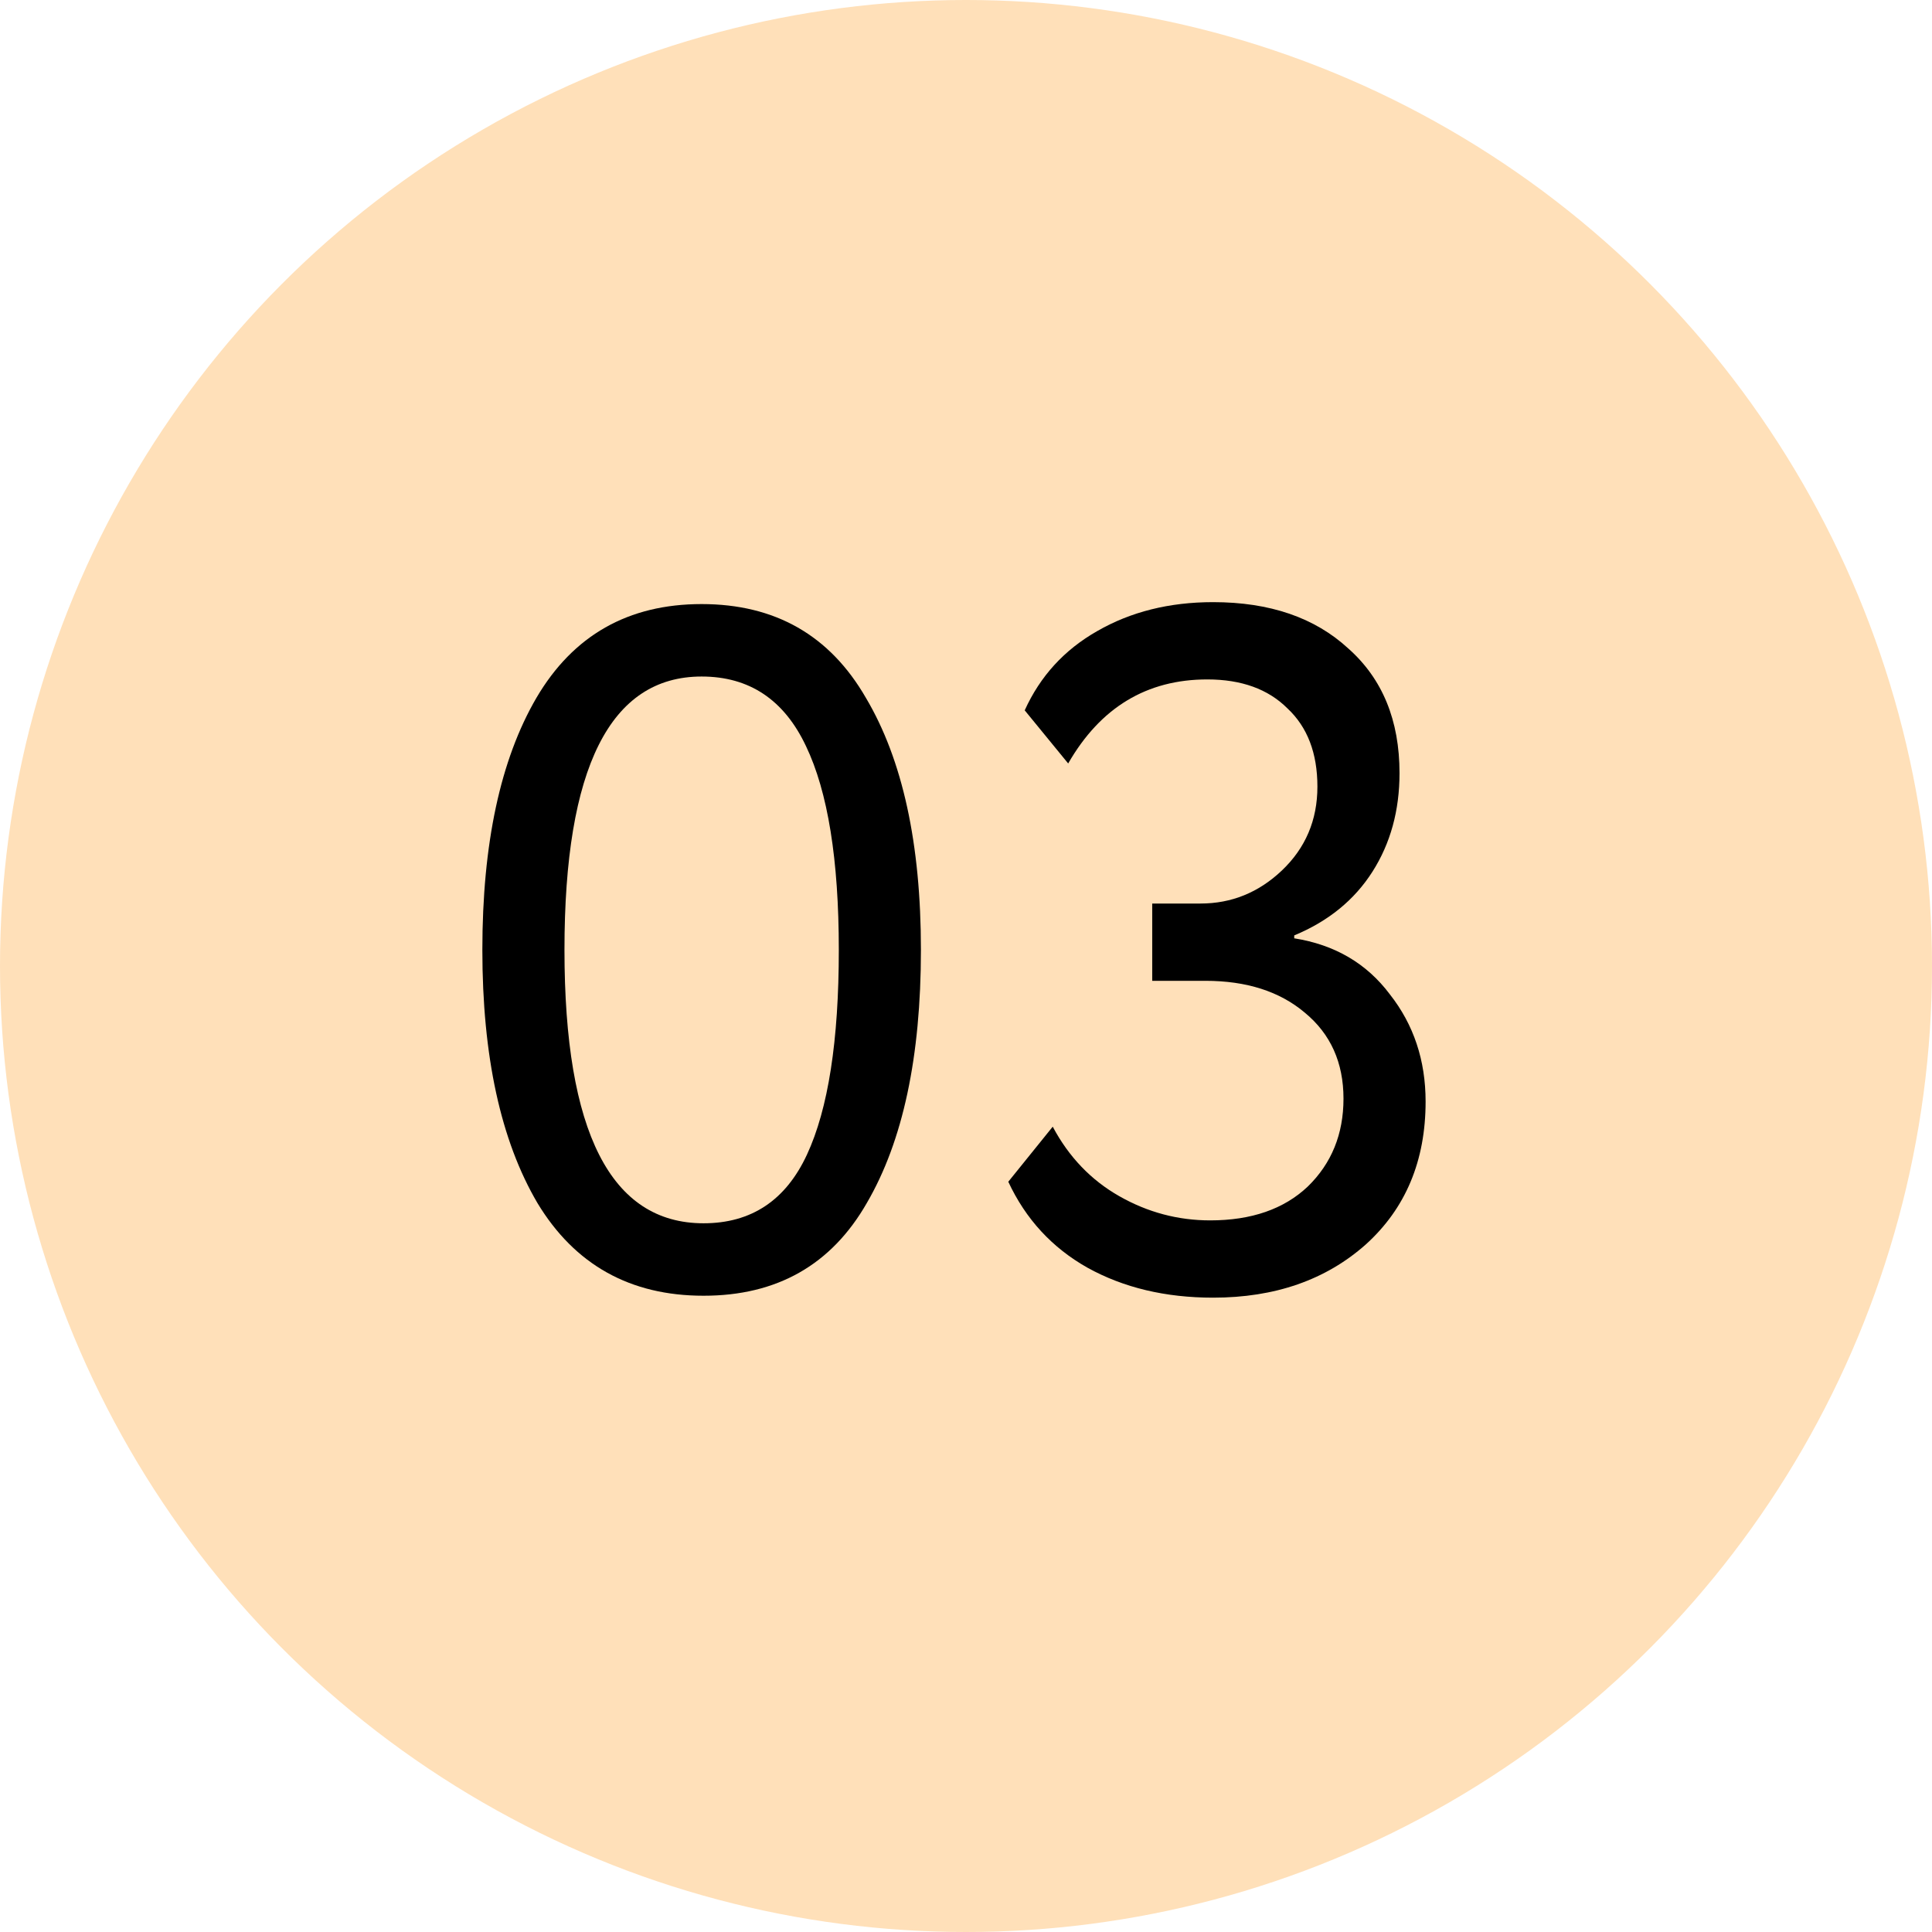 <?xml version="1.0" encoding="UTF-8"?> <svg xmlns="http://www.w3.org/2000/svg" width="36" height="36" viewBox="0 0 36 36" fill="none"><circle cx="18" cy="18" r="18" fill="#FFD49F" fill-opacity="0.72"></circle><path d="M10.014 22.416C9.33 21.252 8.988 19.68 8.988 17.7C8.988 15.72 9.324 14.154 9.996 13.002C10.68 11.838 11.706 11.256 13.074 11.256C14.442 11.256 15.462 11.838 16.134 13.002C16.818 14.154 17.16 15.72 17.16 17.7C17.16 19.692 16.824 21.264 16.152 22.416C15.492 23.568 14.478 24.144 13.11 24.144C11.742 24.144 10.71 23.568 10.014 22.416ZM13.074 12.606C11.37 12.606 10.518 14.304 10.518 17.7C10.518 21.096 11.382 22.794 13.11 22.794C13.998 22.794 14.64 22.368 15.036 21.516C15.432 20.664 15.63 19.392 15.63 17.7C15.63 16.02 15.426 14.754 15.018 13.902C14.61 13.038 13.962 12.606 13.074 12.606Z" fill="black"></path><path d="M22.604 24.18C21.716 24.18 20.936 23.994 20.264 23.622C19.604 23.25 19.112 22.716 18.788 22.02L19.616 20.994C19.916 21.558 20.33 21.99 20.858 22.29C21.386 22.59 21.95 22.74 22.55 22.74C23.318 22.74 23.924 22.53 24.368 22.11C24.812 21.678 25.034 21.132 25.034 20.472C25.034 19.8 24.794 19.266 24.314 18.87C23.846 18.474 23.228 18.276 22.46 18.276H21.47V16.836H22.37C22.946 16.836 23.45 16.632 23.882 16.224C24.326 15.804 24.548 15.282 24.548 14.658C24.548 14.034 24.362 13.548 23.99 13.2C23.63 12.84 23.132 12.66 22.496 12.66C21.368 12.66 20.504 13.182 19.904 14.226L19.094 13.236C19.382 12.6 19.832 12.108 20.444 11.76C21.068 11.4 21.788 11.22 22.604 11.22C23.66 11.22 24.5 11.508 25.124 12.084C25.76 12.648 26.078 13.422 26.078 14.406C26.078 15.102 25.91 15.714 25.574 16.242C25.238 16.77 24.752 17.166 24.116 17.43V17.484C24.872 17.604 25.466 17.952 25.898 18.528C26.342 19.092 26.564 19.758 26.564 20.526C26.564 21.63 26.192 22.518 25.448 23.19C24.704 23.85 23.756 24.18 22.604 24.18Z" fill="black"></path></svg> 